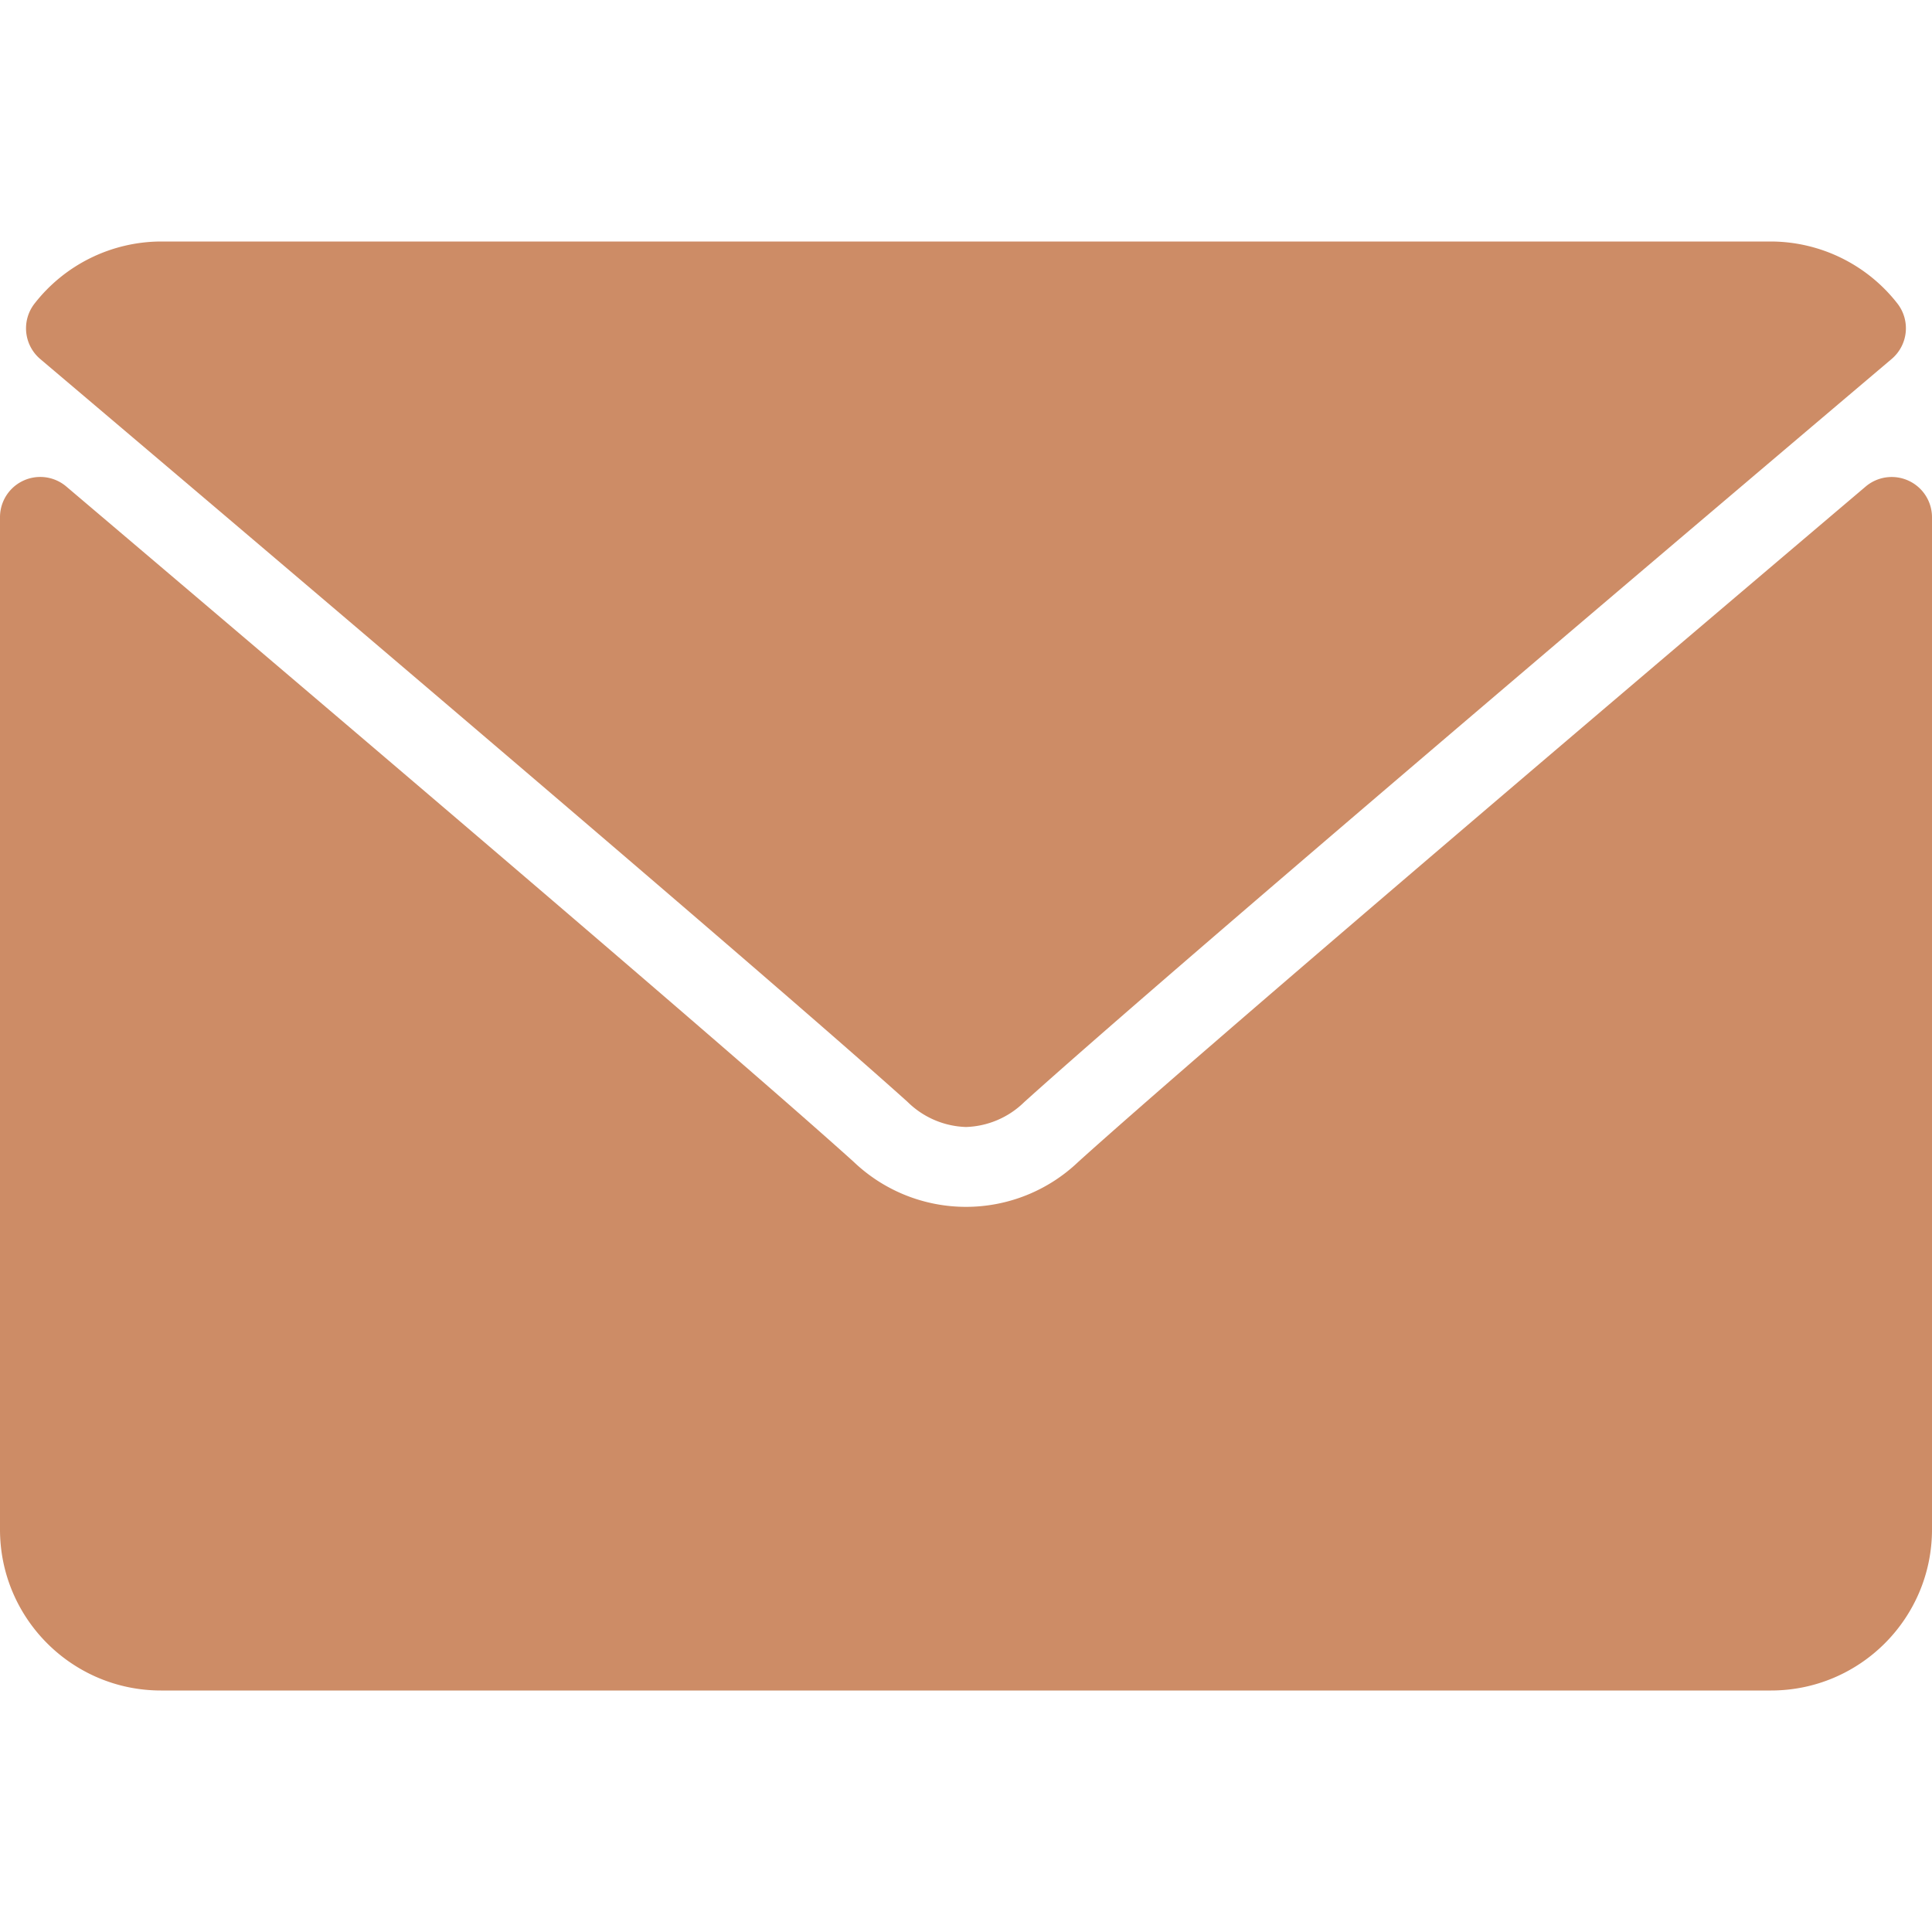 <svg xmlns="http://www.w3.org/2000/svg" width="12" height="12" fill="none"><path fill="#CD8C66" d="M.25 2.23C1.897 3.625 4.787 6.08 5.637 6.844A.54.54 0 0 0 6 7a.54.54 0 0 0 .362-.155c.85-.766 3.74-3.22 5.387-4.615a.25.25 0 0 0 .036-.345A1 1 0 0 0 11 1.5H1a1 1 0 0 0-.785.385.25.25 0 0 0 .035.345"/><path fill="#CD8C66" d="M11.855 2.986a.25.25 0 0 0-.267.036c-1.826 1.549-4.157 3.533-4.89 4.194a1.01 1.01 0 0 1-1.396 0c-.782-.705-3.4-2.93-4.89-4.194A.25.25 0 0 0 0 3.213V9.5c0 .552.448 1 1 1h10c.552 0 1-.448 1-1V3.213a.25.25 0 0 0-.145-.227"/></svg>